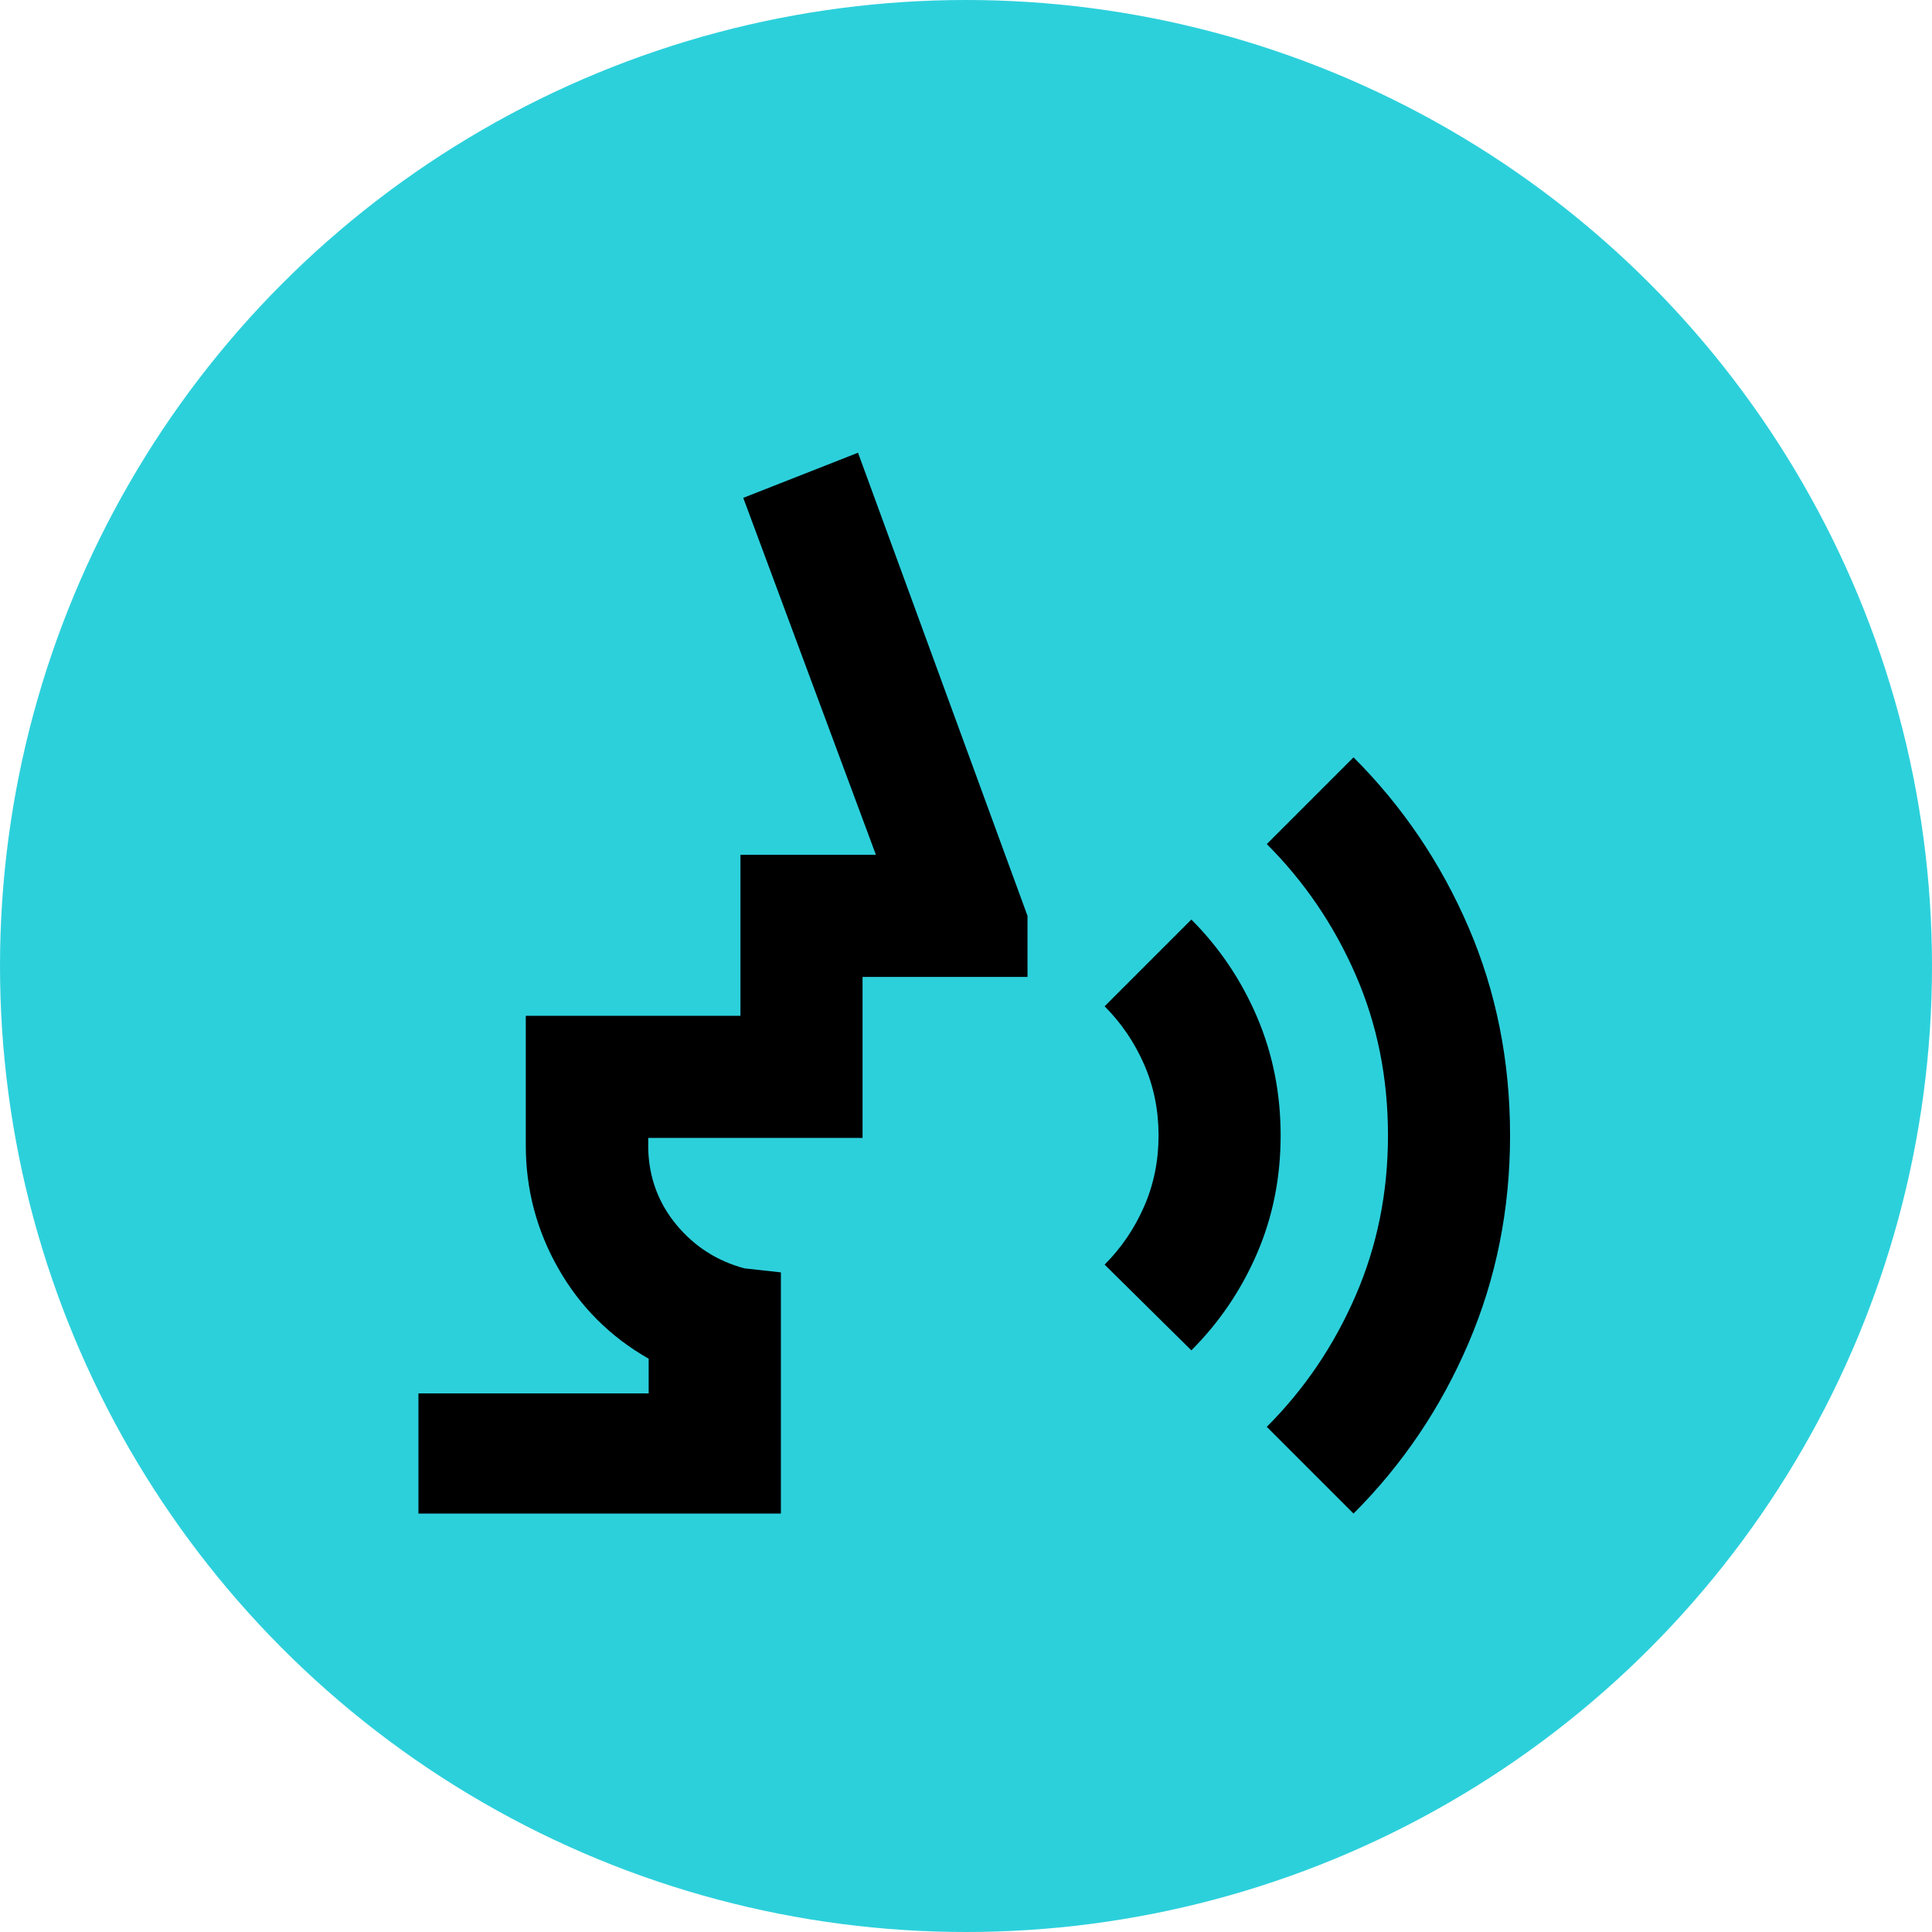 <svg width="48" height="48" viewBox="0 0 48 48" fill="none" xmlns="http://www.w3.org/2000/svg">
<circle cx="24" cy="24" r="24" fill="#2CD0DB"/>
<mask id="mask0_8133_24057" style="mask-type:alpha" maskUnits="userSpaceOnUse" x="8" y="8" width="32" height="32">
<rect x="8" y="8" width="32" height="32" fill="#D9D9D9"/>
</mask>
<g mask="url(#mask0_8133_24057)">
<path d="M29.599 33.549L27.444 31.419C27.857 31.006 28.184 30.526 28.424 29.978C28.664 29.431 28.784 28.841 28.784 28.21C28.784 27.579 28.664 26.989 28.424 26.442C28.184 25.895 27.857 25.414 27.444 25.001L29.599 22.846C30.294 23.541 30.837 24.347 31.23 25.265C31.622 26.183 31.817 27.165 31.817 28.21C31.817 29.256 31.622 30.233 31.23 31.142C30.837 32.052 30.294 32.854 29.599 33.549ZM33.628 37.604L31.473 35.449C32.408 34.515 33.143 33.429 33.679 32.192C34.216 30.955 34.484 29.628 34.484 28.21C34.484 26.775 34.216 25.444 33.679 24.215C33.143 22.987 32.408 21.905 31.473 20.971L33.628 18.816C34.844 20.032 35.797 21.439 36.485 23.038C37.173 24.637 37.517 26.361 37.517 28.21C37.517 30.042 37.173 31.762 36.485 33.369C35.797 34.977 34.844 36.388 33.628 37.604ZM10.396 37.604V34.619H16.116V33.757C15.163 33.214 14.416 32.469 13.875 31.521C13.334 30.573 13.063 29.55 13.063 28.454V25.238H18.396V21.238H21.762L18.466 12.369L21.317 11.248L25.528 22.754V24.271H21.43V28.271H16.105V28.55C16.126 29.264 16.359 29.89 16.805 30.429C17.251 30.967 17.814 31.328 18.494 31.512L19.401 31.612V37.604L10.396 37.604Z" fill="black"/>
</g>
</svg>
